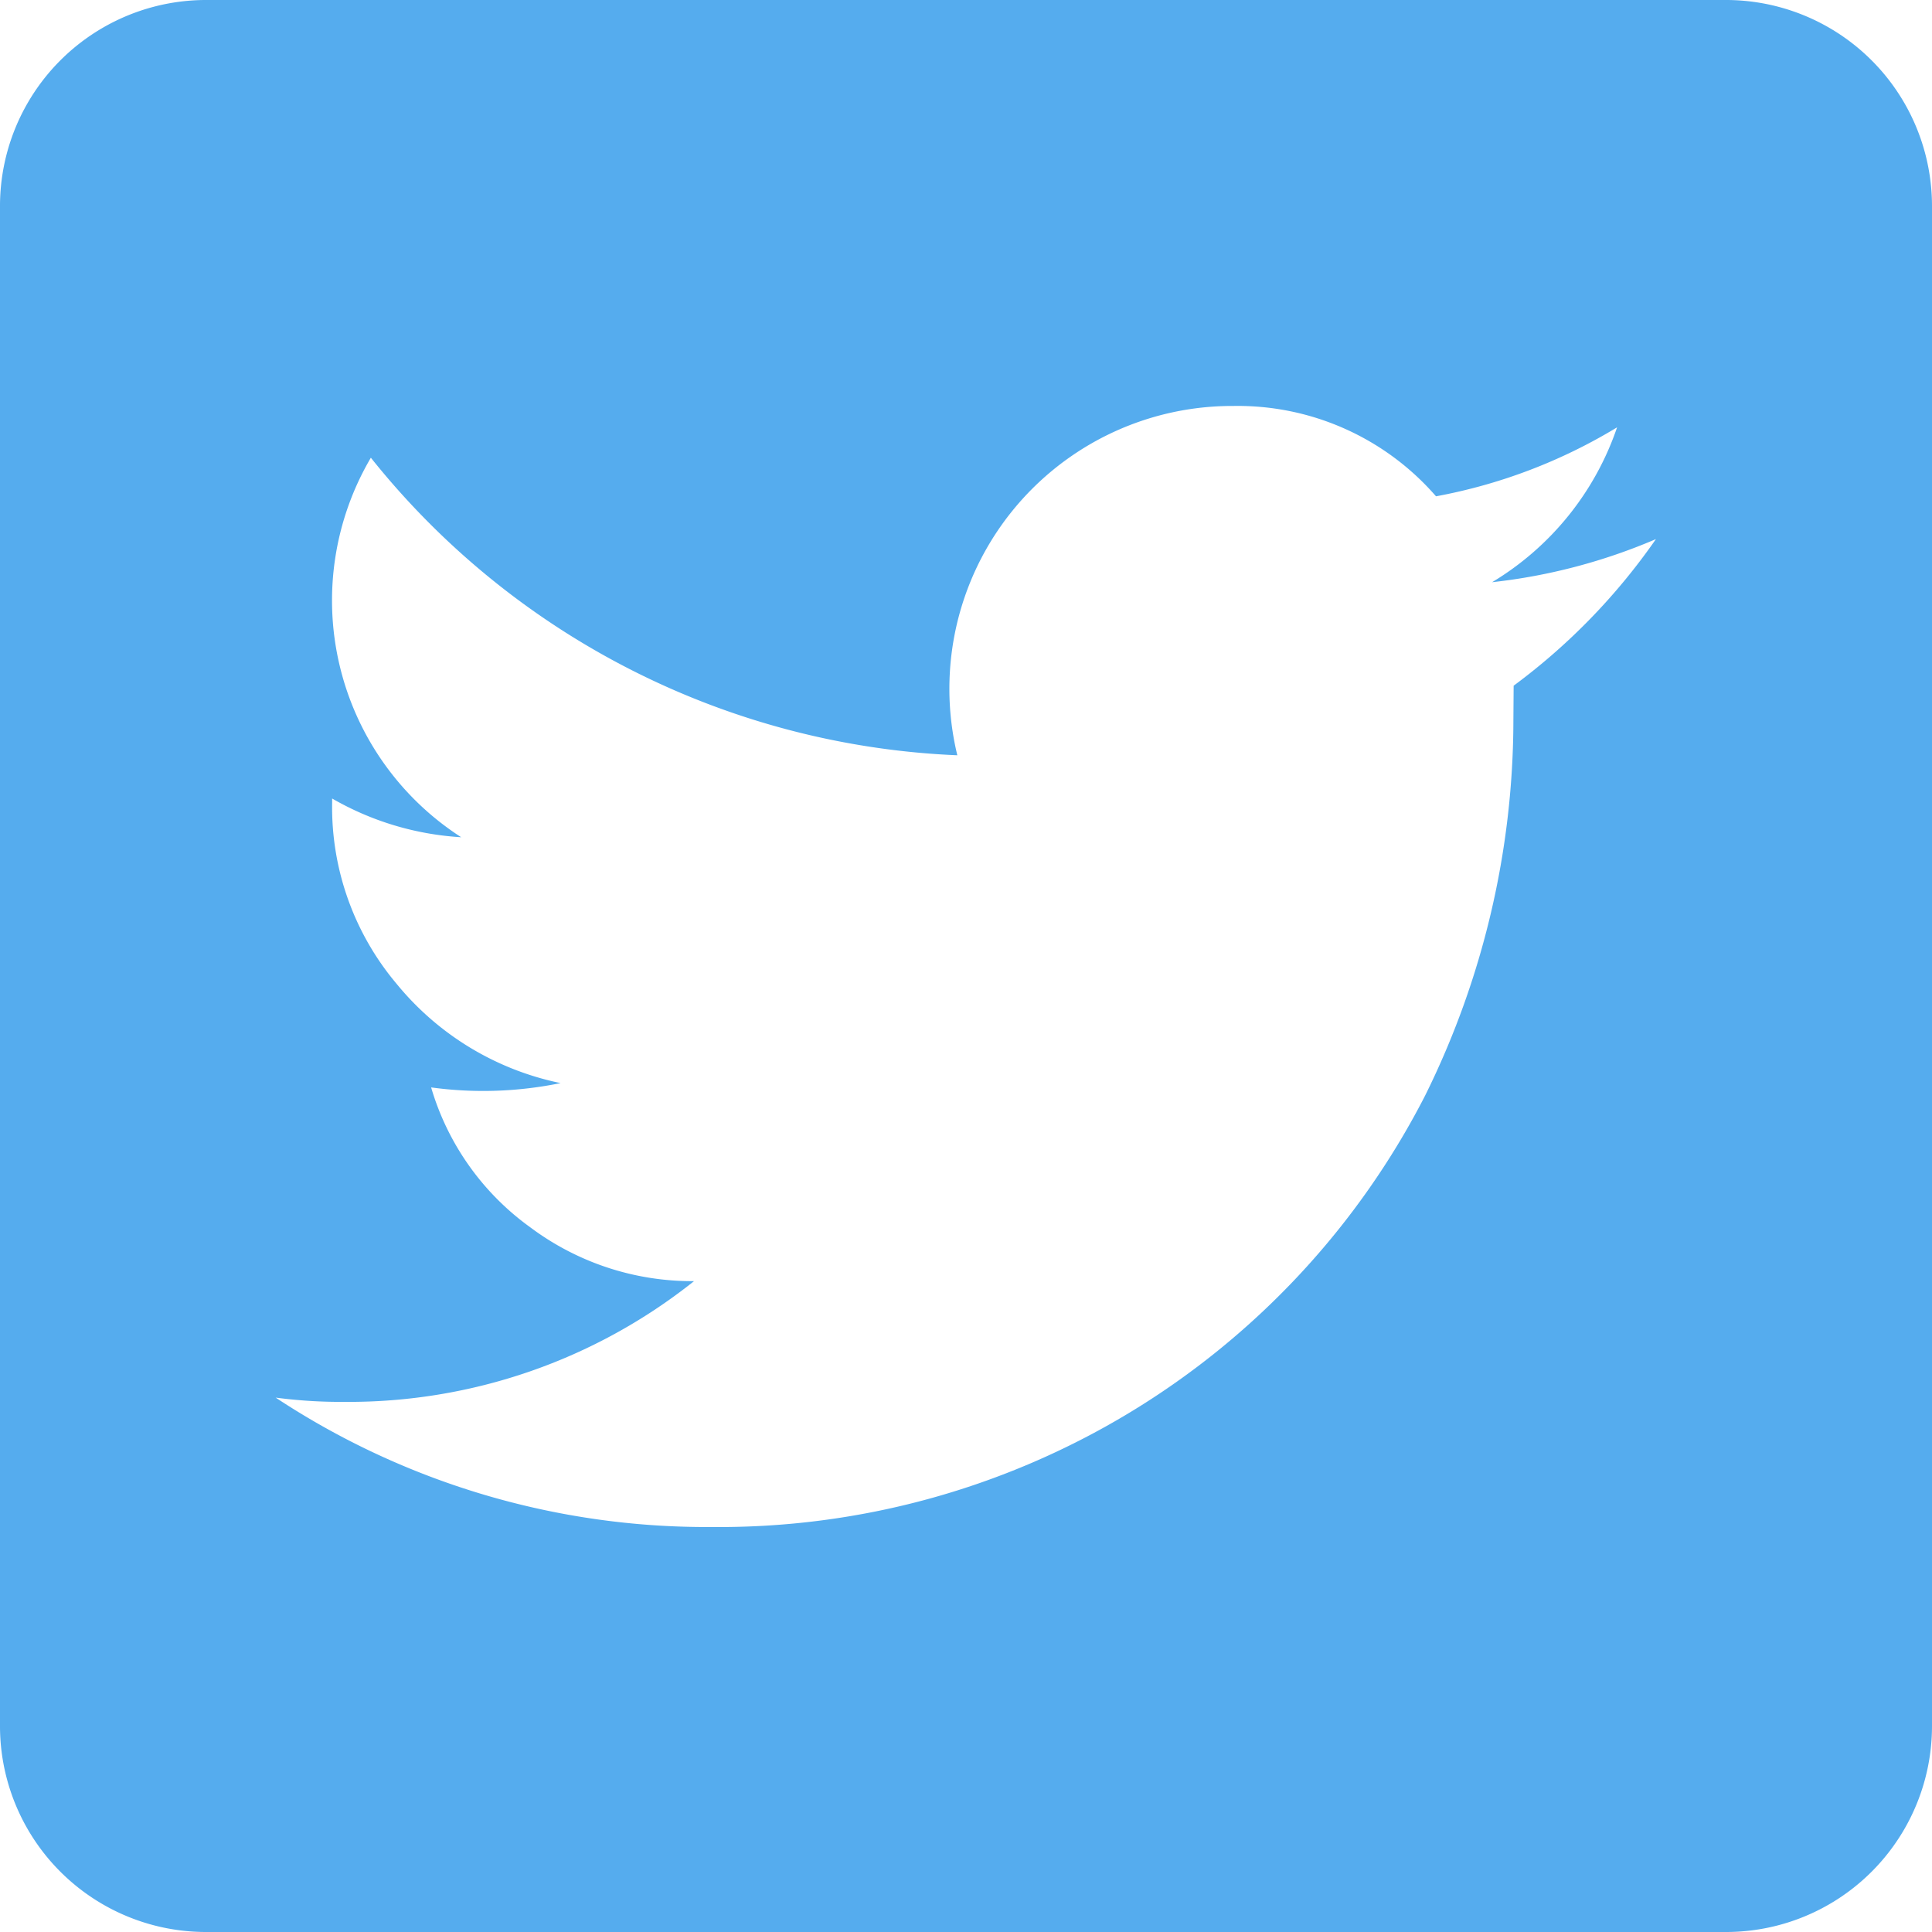 <svg xmlns="http://www.w3.org/2000/svg" width="29.939" height="29.939" viewBox="0 0 29.939 29.939">
  <path id="Path_46" data-name="Path 46" d="M1000.814,888.882a3.194,3.194,0,0,1,3.209,3.208v23.523a3.192,3.192,0,0,1-3.209,3.208H977.291a3.192,3.192,0,0,1-3.207-3.208V892.09a3.194,3.194,0,0,1,3.207-3.208Zm-3.274,10.626a9.7,9.7,0,0,0,2.205-2.272,8.894,8.894,0,0,1-2.539.668,4.484,4.484,0,0,0,1.937-2.4,8.316,8.316,0,0,1-2.806,1.069,4.069,4.069,0,0,0-3.14-1.4,4.382,4.382,0,0,0-4.278,5.413,12.283,12.283,0,0,1-9.088-4.611,4.364,4.364,0,0,0,1.4,5.881,4.537,4.537,0,0,1-2-.6v.066a4.247,4.247,0,0,0,1,2.807,4.435,4.435,0,0,0,2.54,1.537,5.959,5.959,0,0,1-2.006.067A4.09,4.09,0,0,0,982.3,907.9a4.182,4.182,0,0,0,2.539.835,8.589,8.589,0,0,1-5.414,1.871,7.731,7.731,0,0,1-1.069-.066,12.111,12.111,0,0,0,6.751,2.005,12.293,12.293,0,0,0,11.06-6.683,13.123,13.123,0,0,0,1.369-5.814Z" transform="translate(-974.084 -888.882)" fill="#55acee"/>
</svg>
